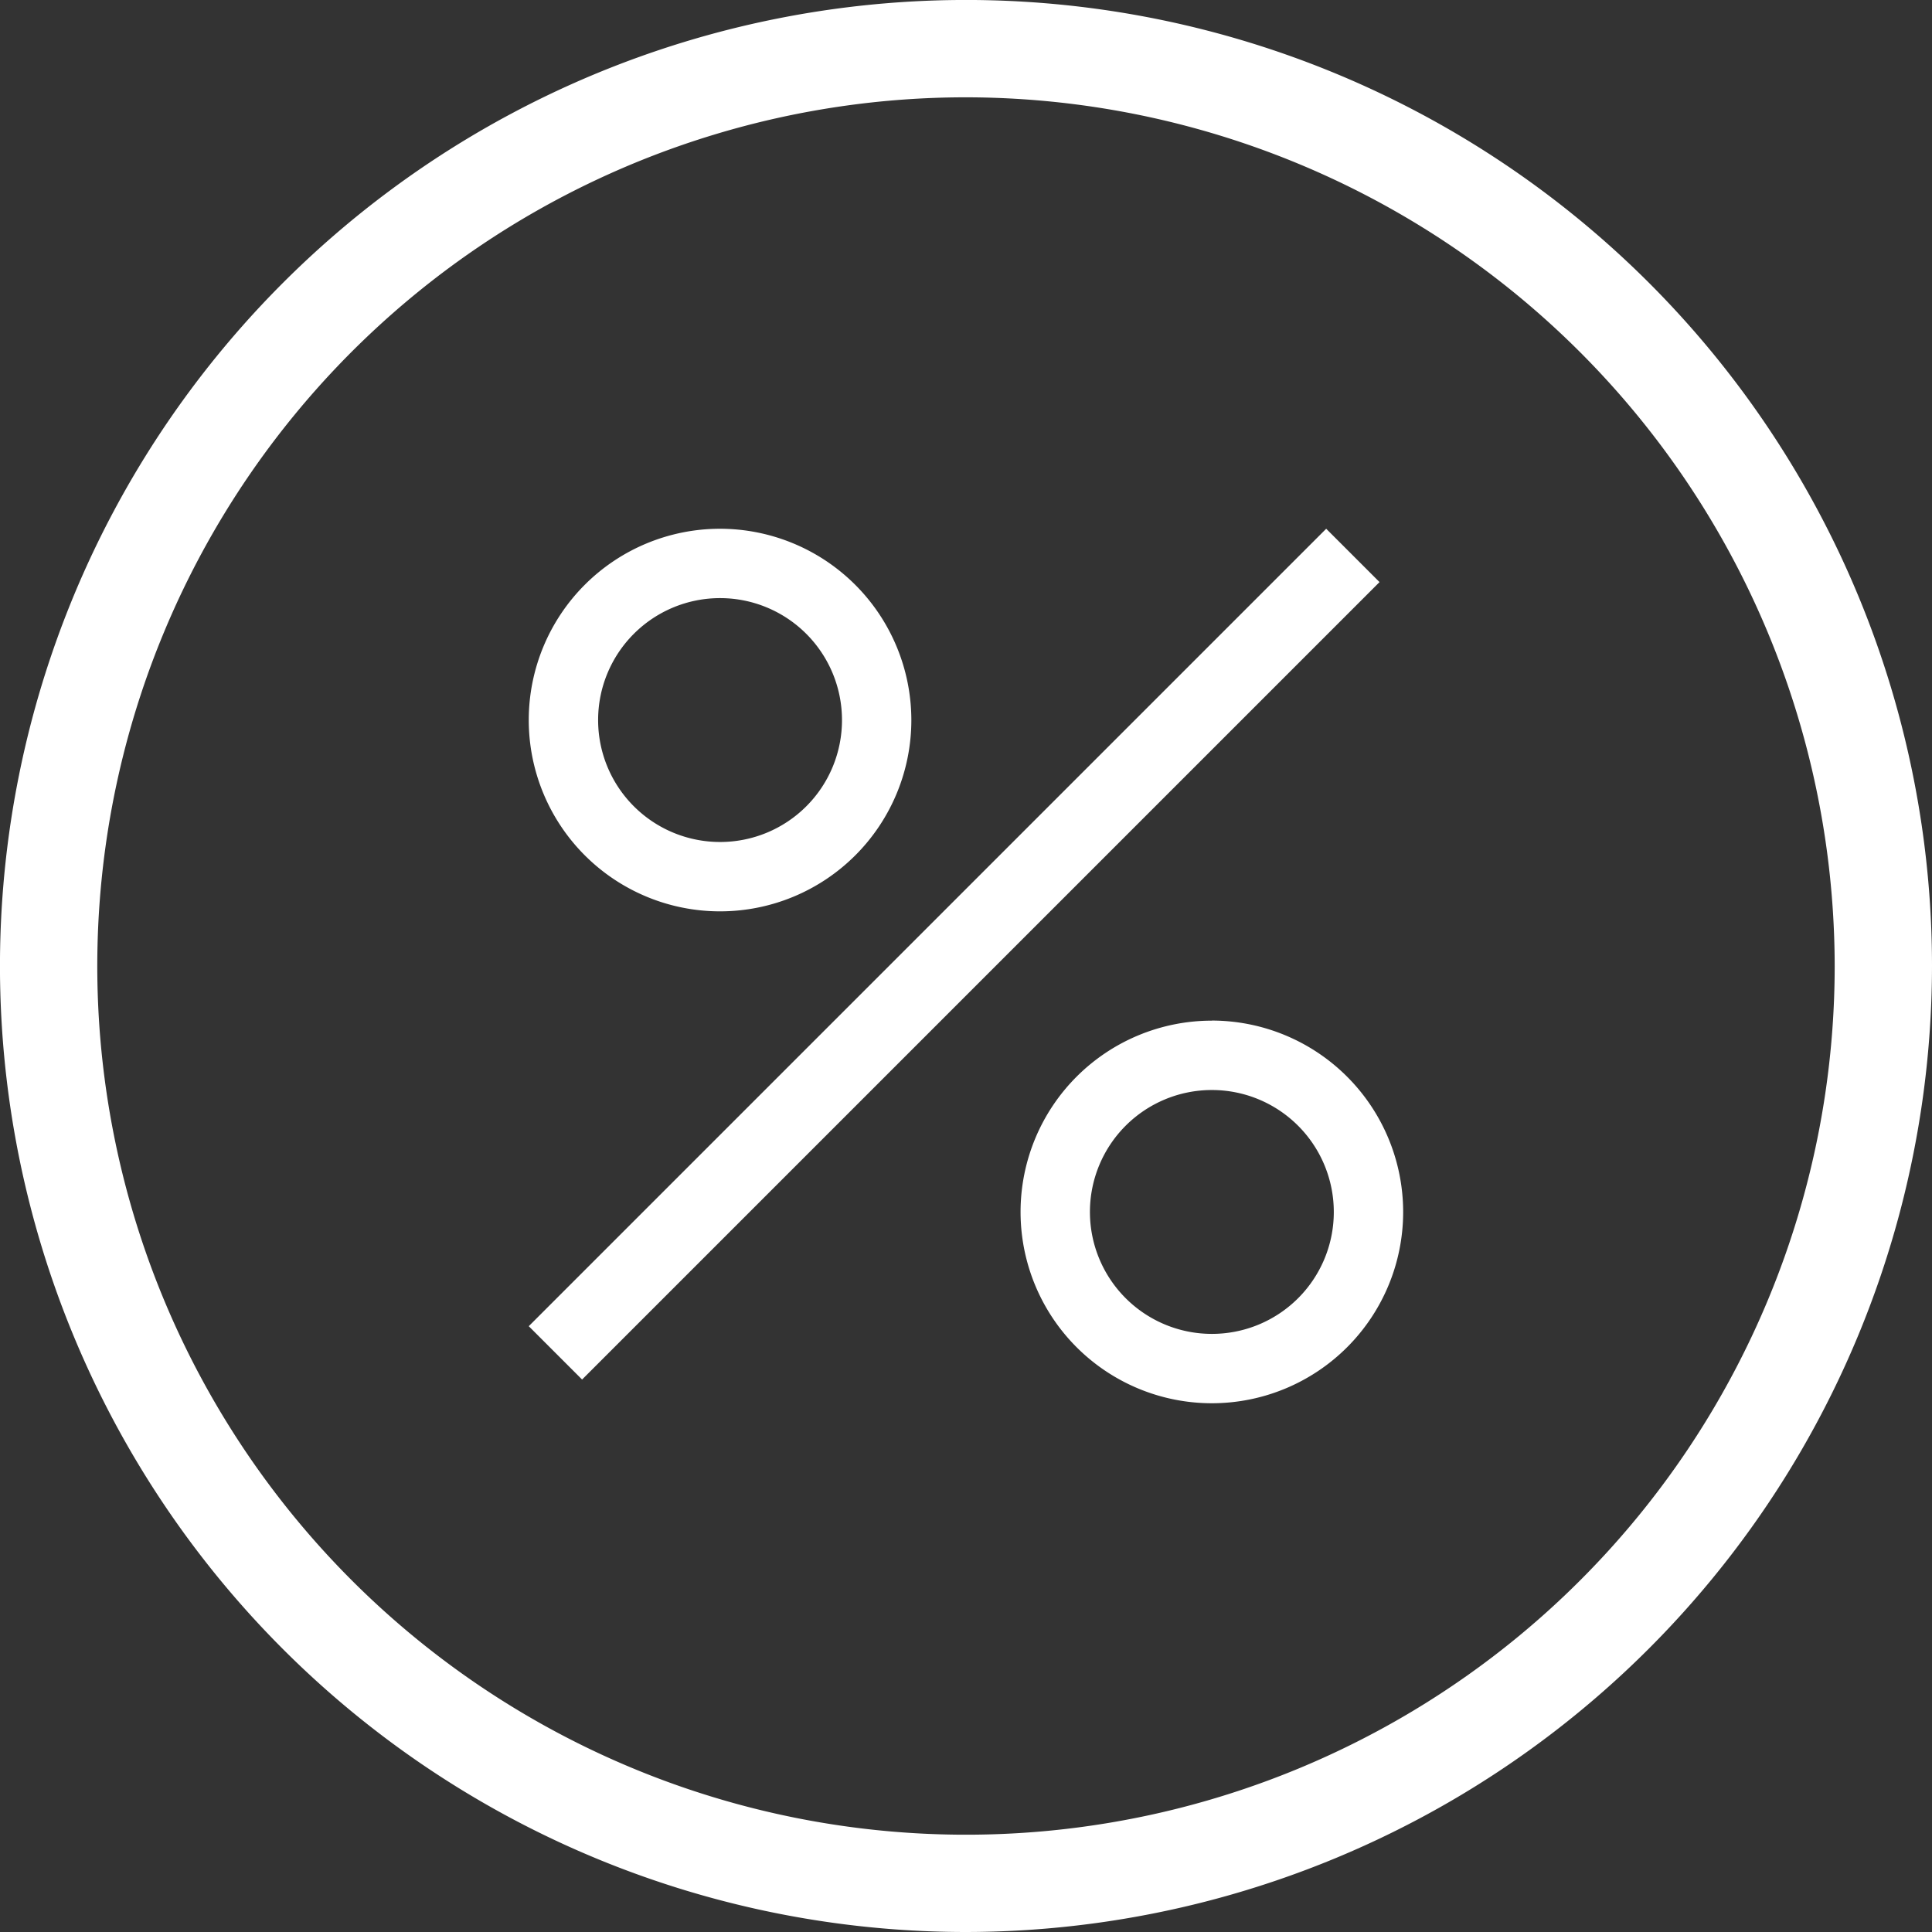 <svg xmlns="http://www.w3.org/2000/svg" width="68.353" height="68.353" viewBox="0 0 68.353 68.353">
    <rect x="0" y="0" width="68.353" height="68.353" fill="#333333" stroke="none"/>
    <g data-name="Group 787">
        <path data-name="Path 807" d="M10.768 4a6.768 6.768 0 1 0 6.768 6.768A6.775 6.775 0 0 0 10.768 4zm0 11.082a4.314 4.314 0 1 1 4.314-4.314 4.31 4.31 0 0 1-4.314 4.314zm17.4 6.321a6.768 6.768 0 1 0 6.768 6.768 6.775 6.775 0 0 0-6.765-6.771zm0 11.082a4.314 4.314 0 1 1 4.314-4.314 4.31 4.31 0 0 1-4.311 4.314zM5.887 34.1 4 32.213 32.213 4 34.1 5.887z" transform="translate(14.707 14.707)" style="fill:#fff"/>
        <path data-name="Path 808" d="M31.286 65.462a34.177 34.177 0 1 1 34.176-34.176 34.215 34.215 0 0 1-34.176 34.176zm0-64.91a30.734 30.734 0 1 0 30.733 30.734A30.768 30.768 0 0 0 31.286.552z" transform="translate(2.891 2.891)" style="fill:#fff"/>
    </g>
</svg>
